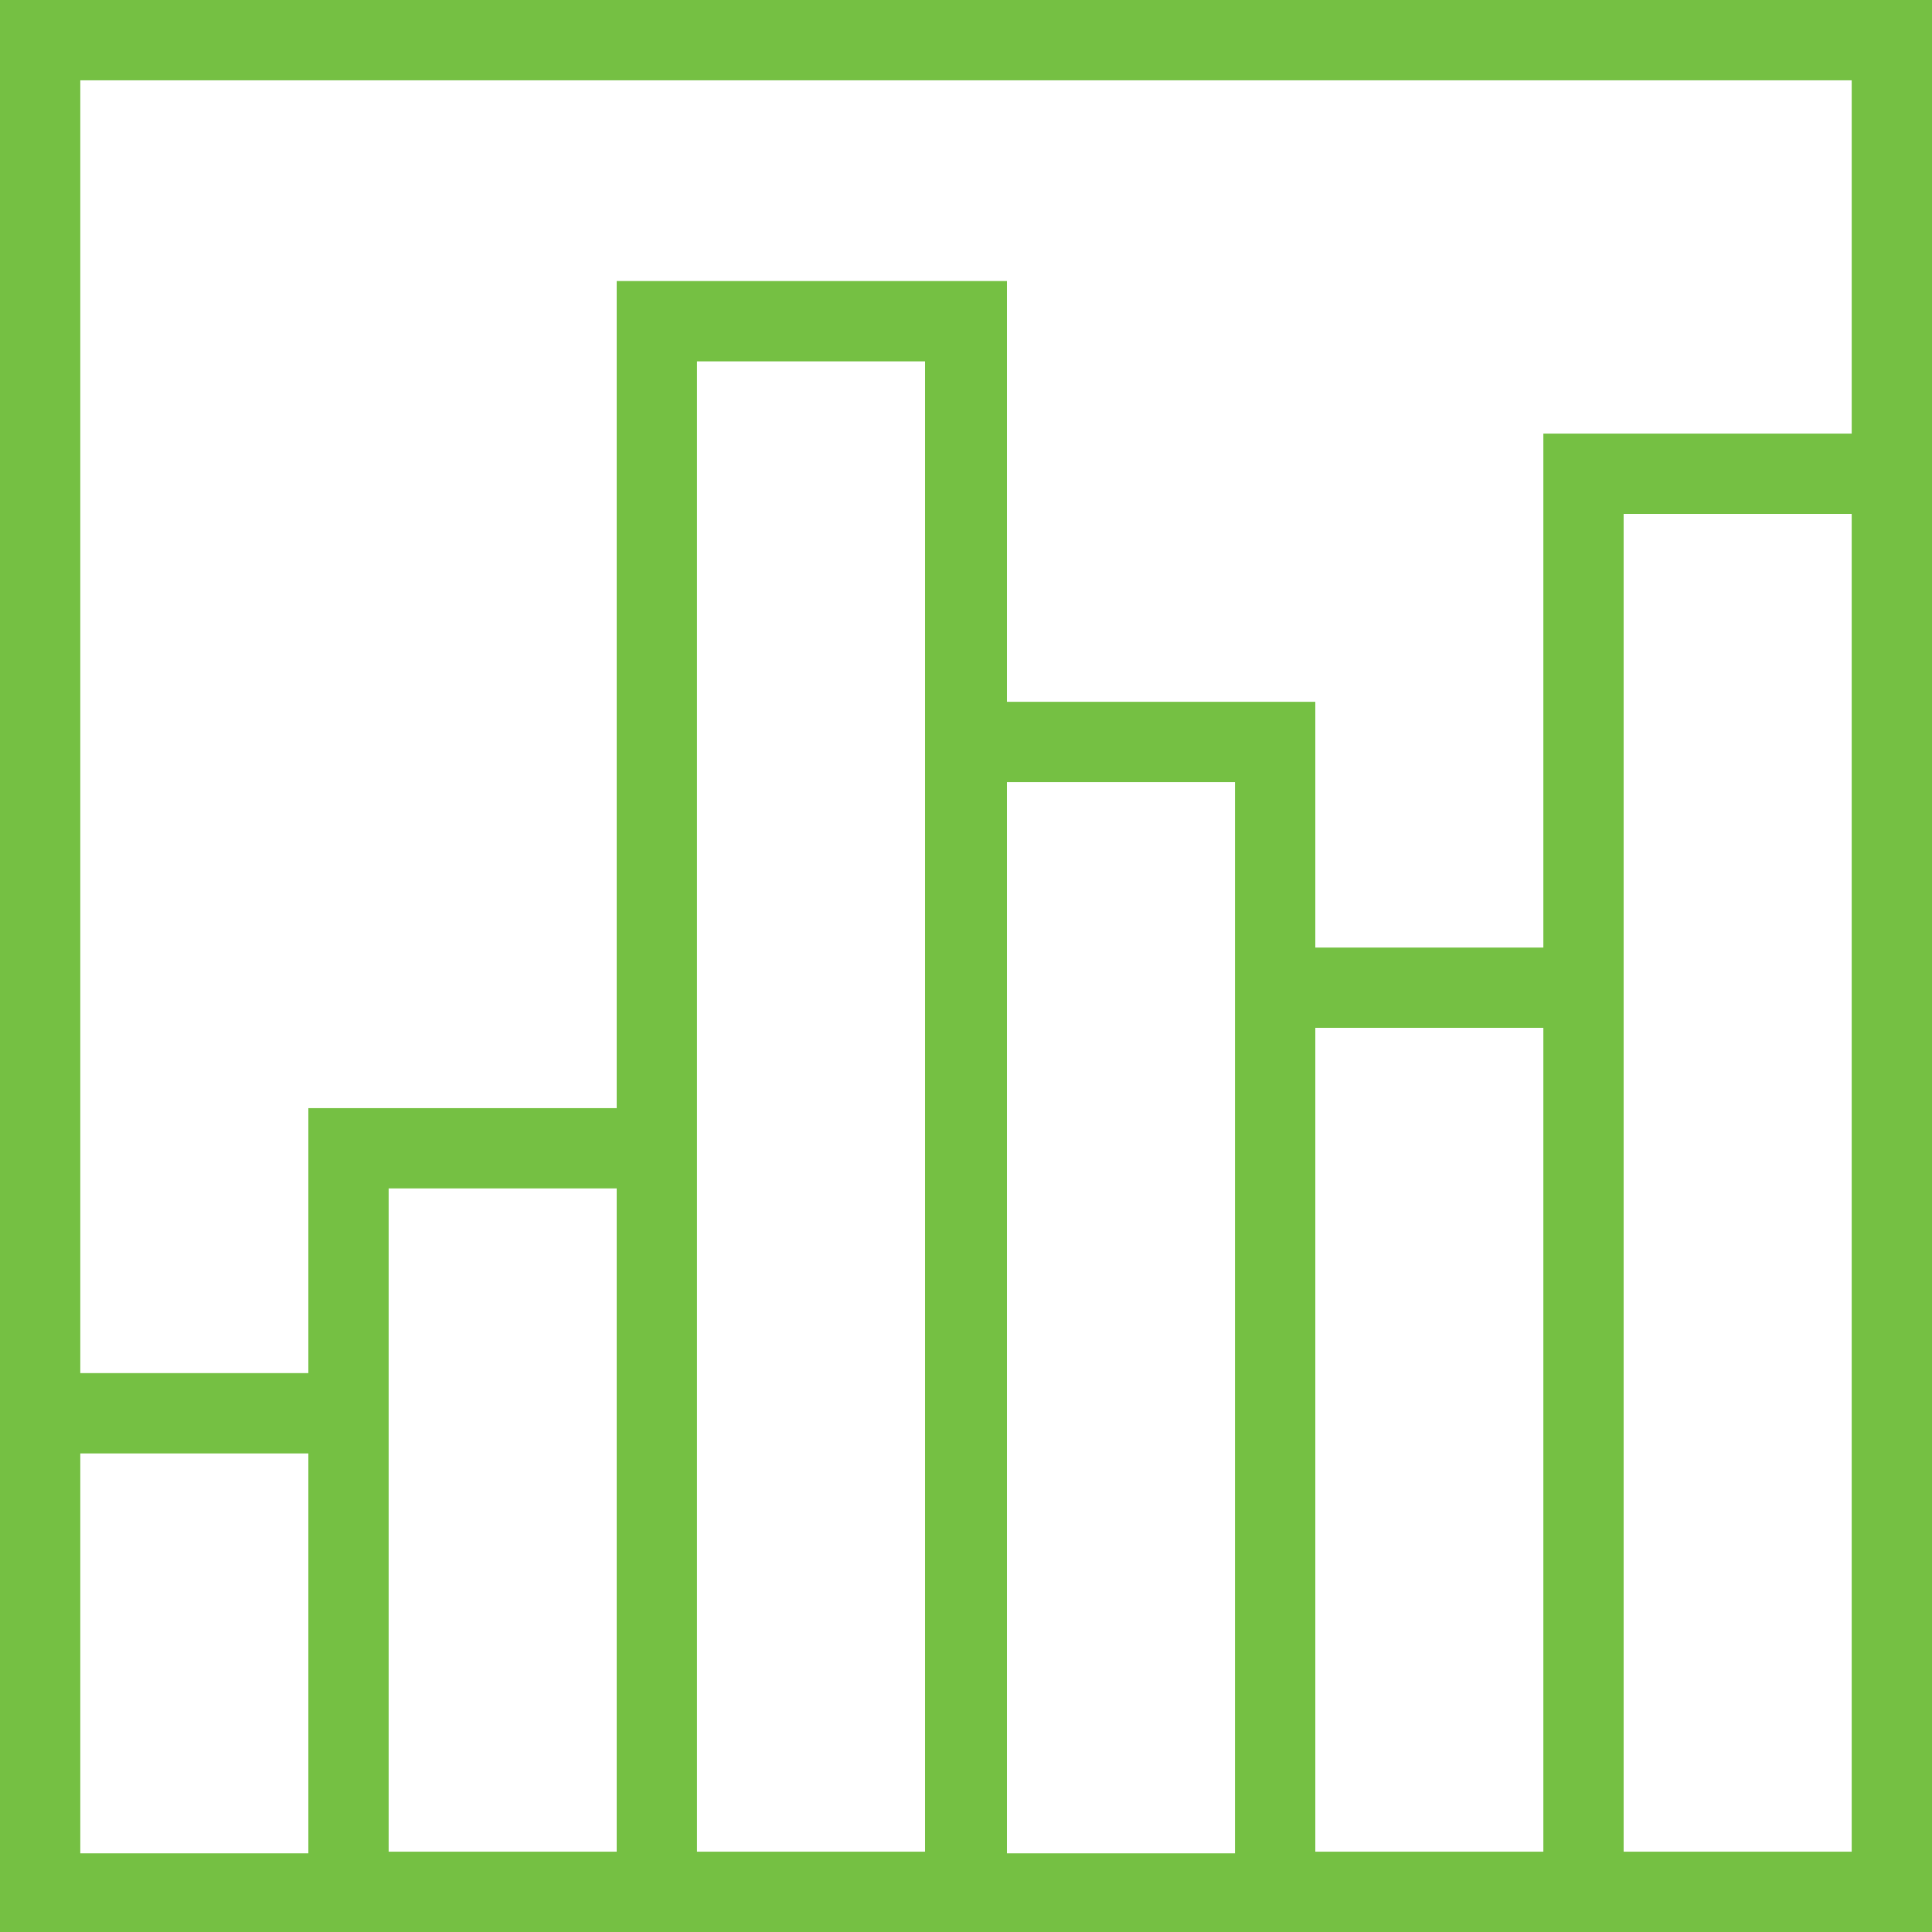 <?xml version="1.0" encoding="utf-8"?>
<!-- Generator: Adobe Illustrator 19.0.0, SVG Export Plug-In . SVG Version: 6.00 Build 0)  -->
<svg version="1.1" id="Layer_1" xmlns="http://www.w3.org/2000/svg" xmlns:xlink="http://www.w3.org/1999/xlink" x="0px" y="0px"
	 viewBox="0 0 120.3 120.3" style="enable-background:new 0 0 120.3 120.3;" xml:space="preserve">
<style type="text/css">
	.st0{fill:#75C043;}
</style>
<path class="st0" d="M0,0v120.3h120.3V0H0z M5,115.3V90.5h14.2v24.9H5z M24.2,115.3V74h14.2v41.3H24.2z M43.4,115.3V22.5h14.2v92.8
	H43.4z M62.7,115.3V48.7h14.2v66.7H62.7z M81.9,115.3V64h14.2v51.3H81.9z M115.3,115.3h-14.2V32h14.2V115.3z M96.1,27v32H81.9V43.7
	H62.7V17.5H38.4V69H19.2v16.5H5V5h110.3v22H96.1z"/>
</svg>
